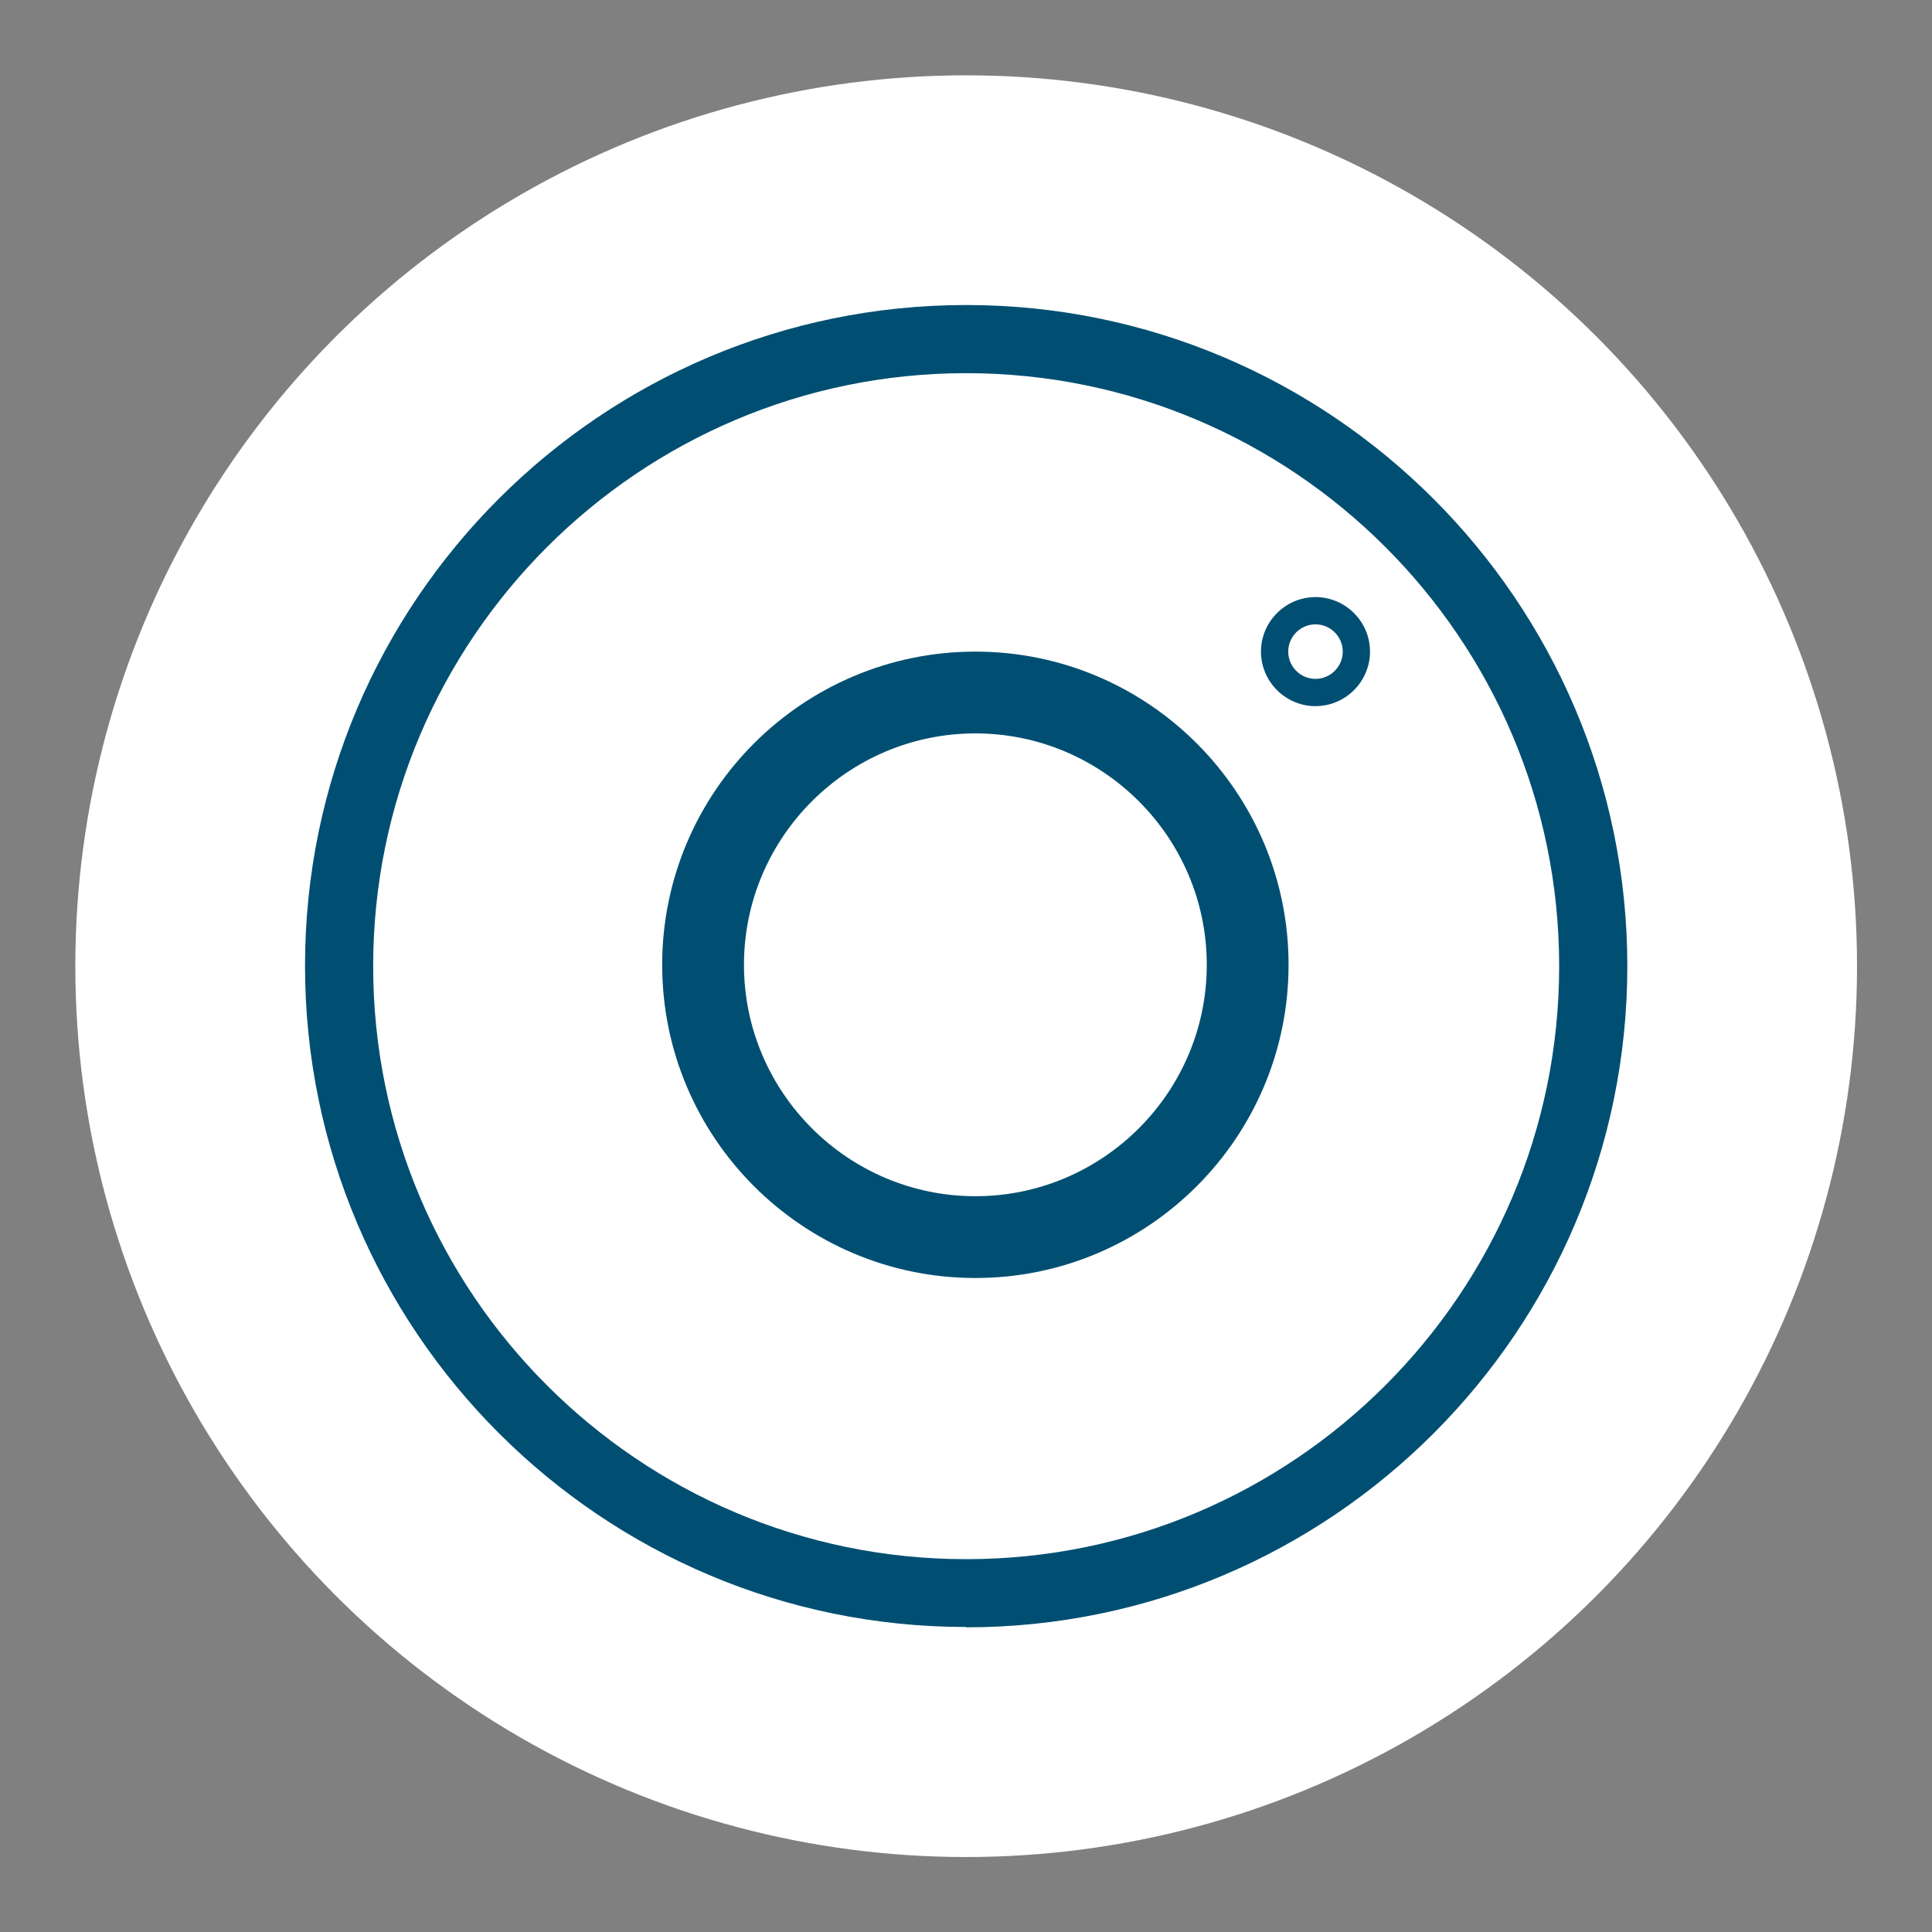 <?xml version="1.0" encoding="UTF-8"?>
<svg id="Layer_1" xmlns="http://www.w3.org/2000/svg" version="1.1" viewBox="0 0 56.69 56.69">
  <rect x="0" y="0" width="56.69" height="56.69" fill="#808080" stroke="none"/>
  <!-- Generator: Adobe Illustrator 29.3.1, SVG Export Plug-In . SVG Version: 2.1.0 Build 151)  -->
  <defs>
    <style>
      .st0 {
        fill: #fff;
      }

      .st1 {
        fill: #004f72;
      }
    </style>
  </defs>
  <circle class="st0" cx="28.35" cy="28.35" r="26.14"/>
  <path class="st1" d="M28.35,47.74c-10.7,0-19.4-8.7-19.4-19.4S17.65,8.95,28.35,8.95s19.4,8.7,19.4,19.4-8.7,19.4-19.4,19.4ZM28.35,10.95c-9.59,0-17.4,7.8-17.4,17.4s7.8,17.4,17.4,17.4,17.4-7.8,17.4-17.4-7.8-17.4-17.4-17.4Z"/>
  <g id="Instagram">
    <path class="st1" d="M28.62,37.5c-5.07,0-9.19-4.12-9.19-9.19s4.12-9.19,9.19-9.19,9.19,4.12,9.19,9.19-4.12,9.19-9.19,9.19ZM28.62,21.52c-3.74,0-6.79,3.05-6.79,6.79s3.05,6.79,6.79,6.79,6.79-3.05,6.79-6.79-3.05-6.79-6.79-6.79Z"/>
    <path class="st1" d="M38.6,20.72c-.88,0-1.6-.72-1.6-1.6s.72-1.6,1.6-1.6,1.6.72,1.6,1.6-.72,1.6-1.6,1.6ZM38.6,18.32c-.44,0-.8.36-.8.8s.36.8.8.8.8-.36.8-.8-.36-.8-.8-.8Z"/>
  </g>
</svg>